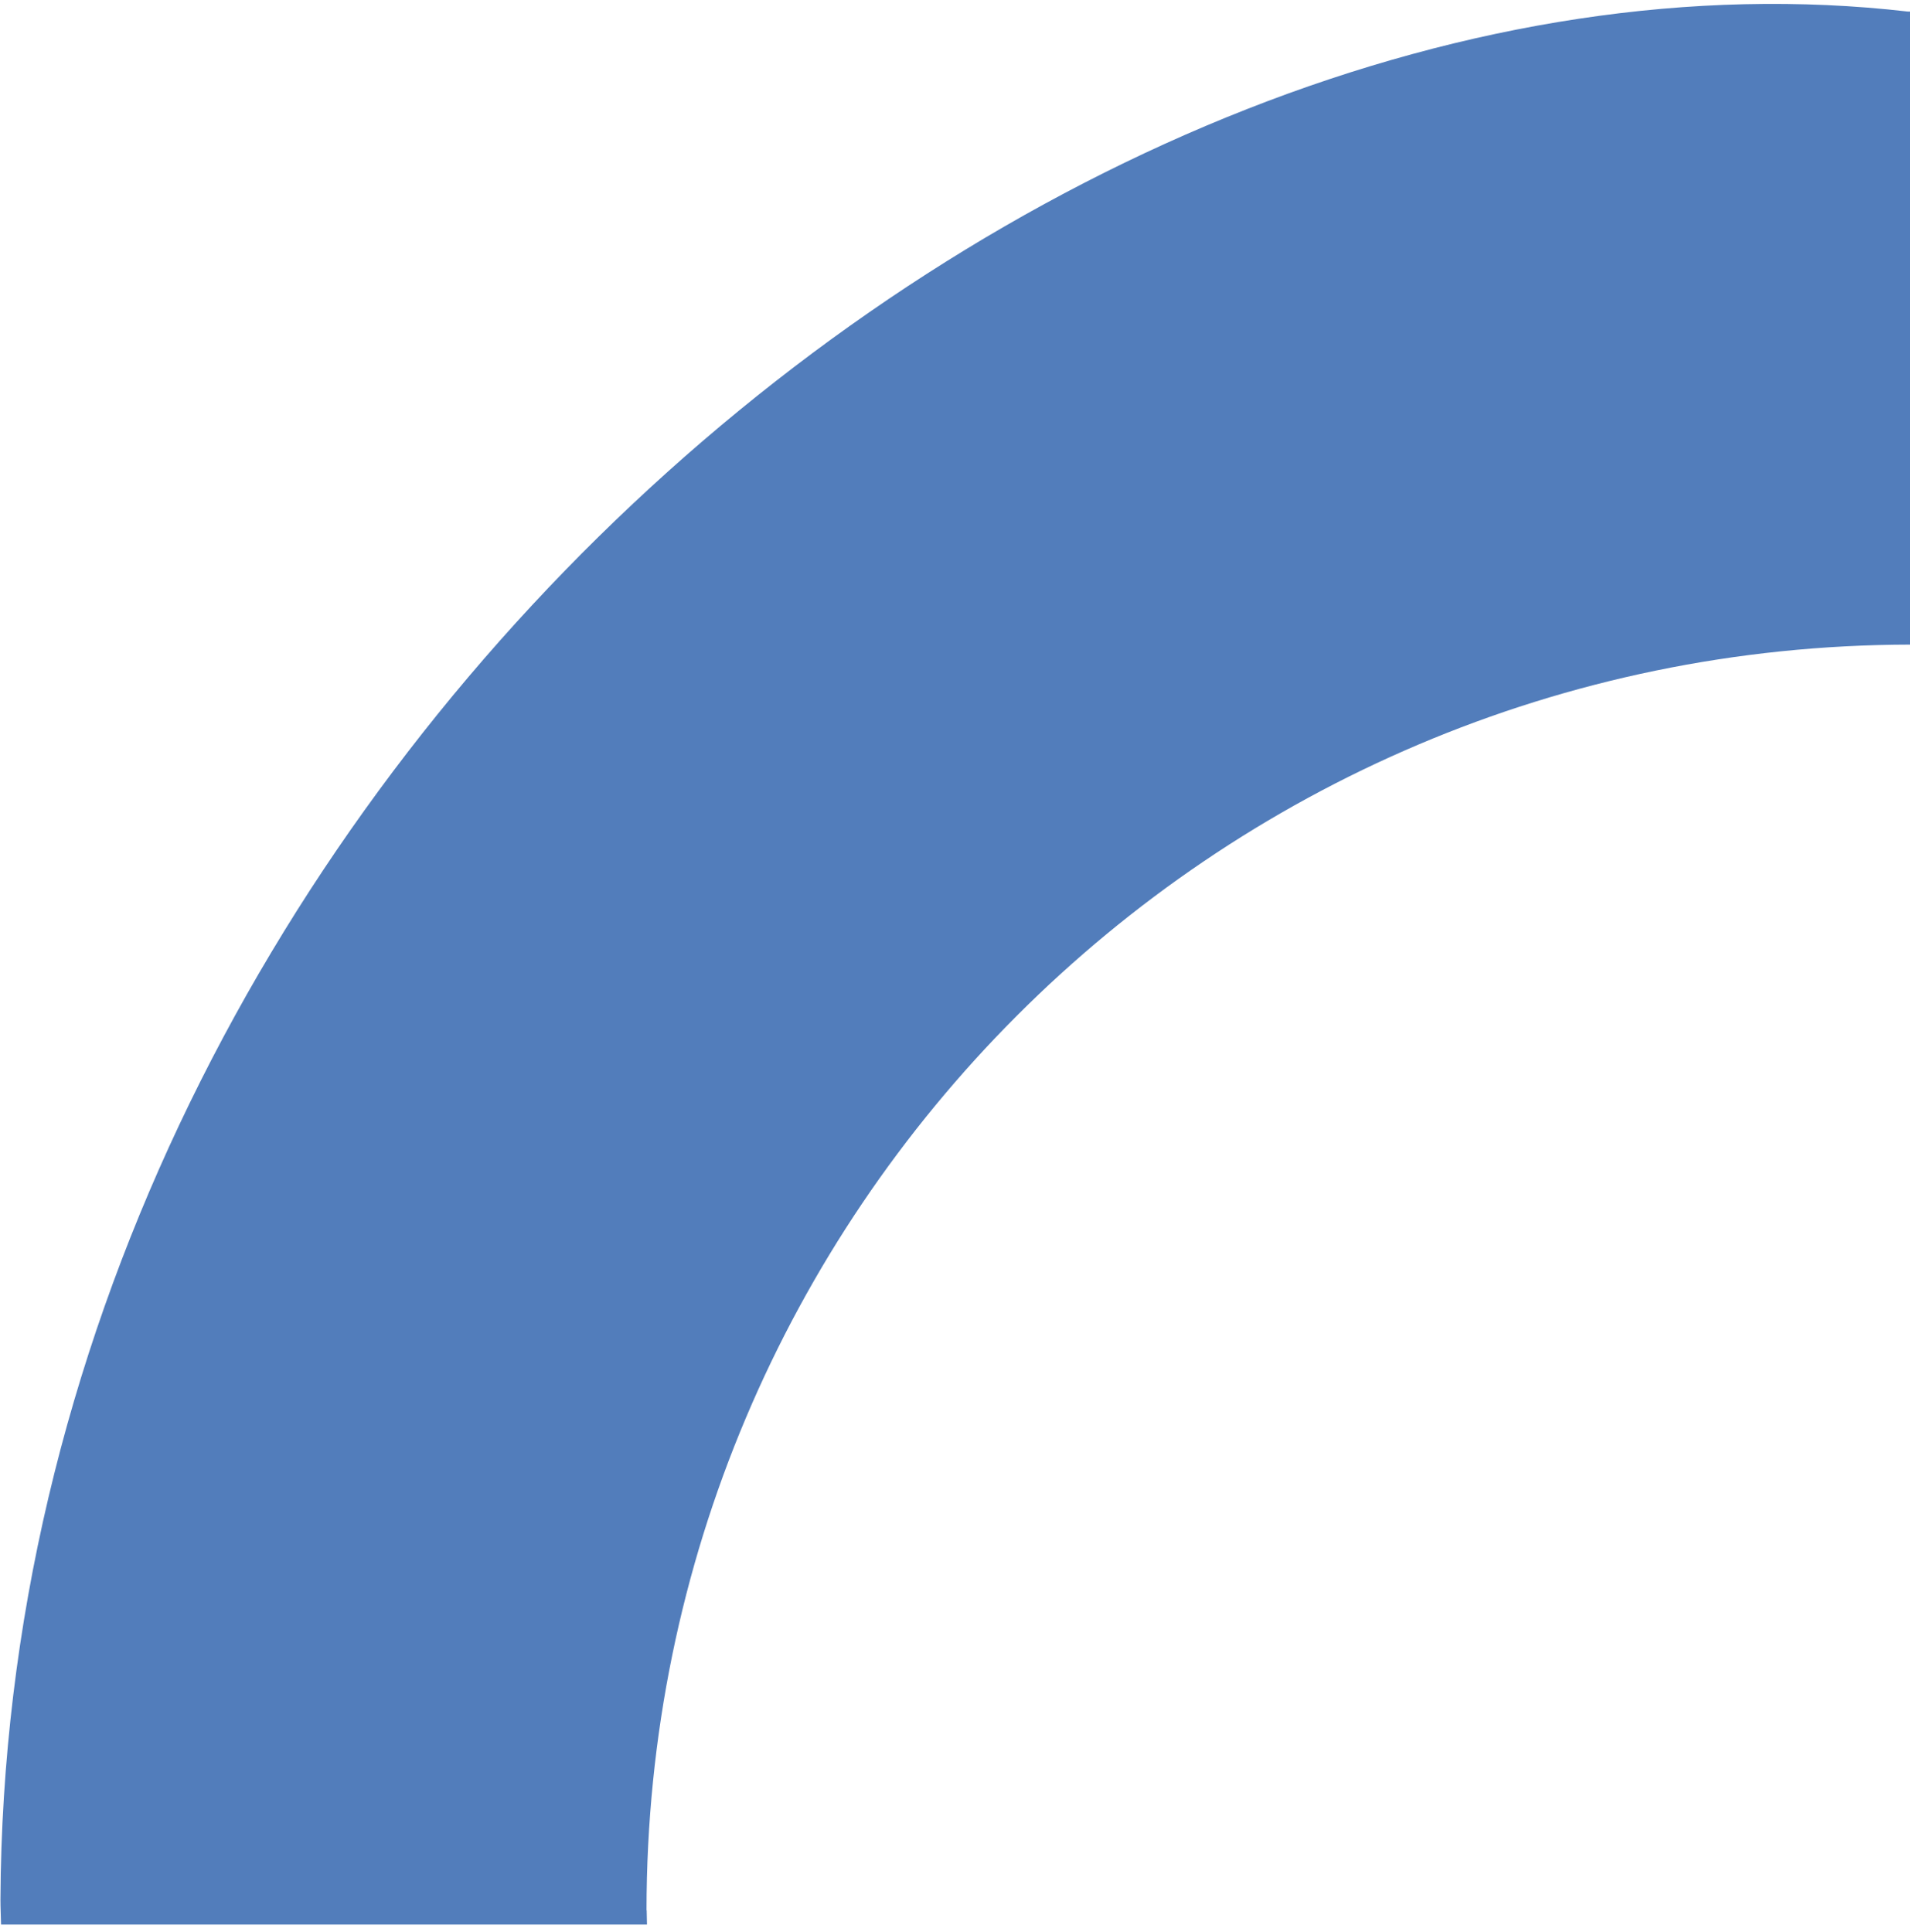 <svg xmlns="http://www.w3.org/2000/svg" width="263" height="266" viewBox="0 0 263 266" fill="none"><path d="M89.024 263.064C89.024 166.89 166.917 88.913 263.049 88.766L263.049 1.595C262.943 1.595 262.838 1.595 262.733 1.595C143.933 -12.132 0.779 109.473 0.062 261.588C0.062 262.727 0.125 263.887 0.146 265.025L89.088 265.025C89.088 264.372 89.045 263.718 89.045 263.064L89.024 263.064Z" fill="#527DBB"></path></svg>